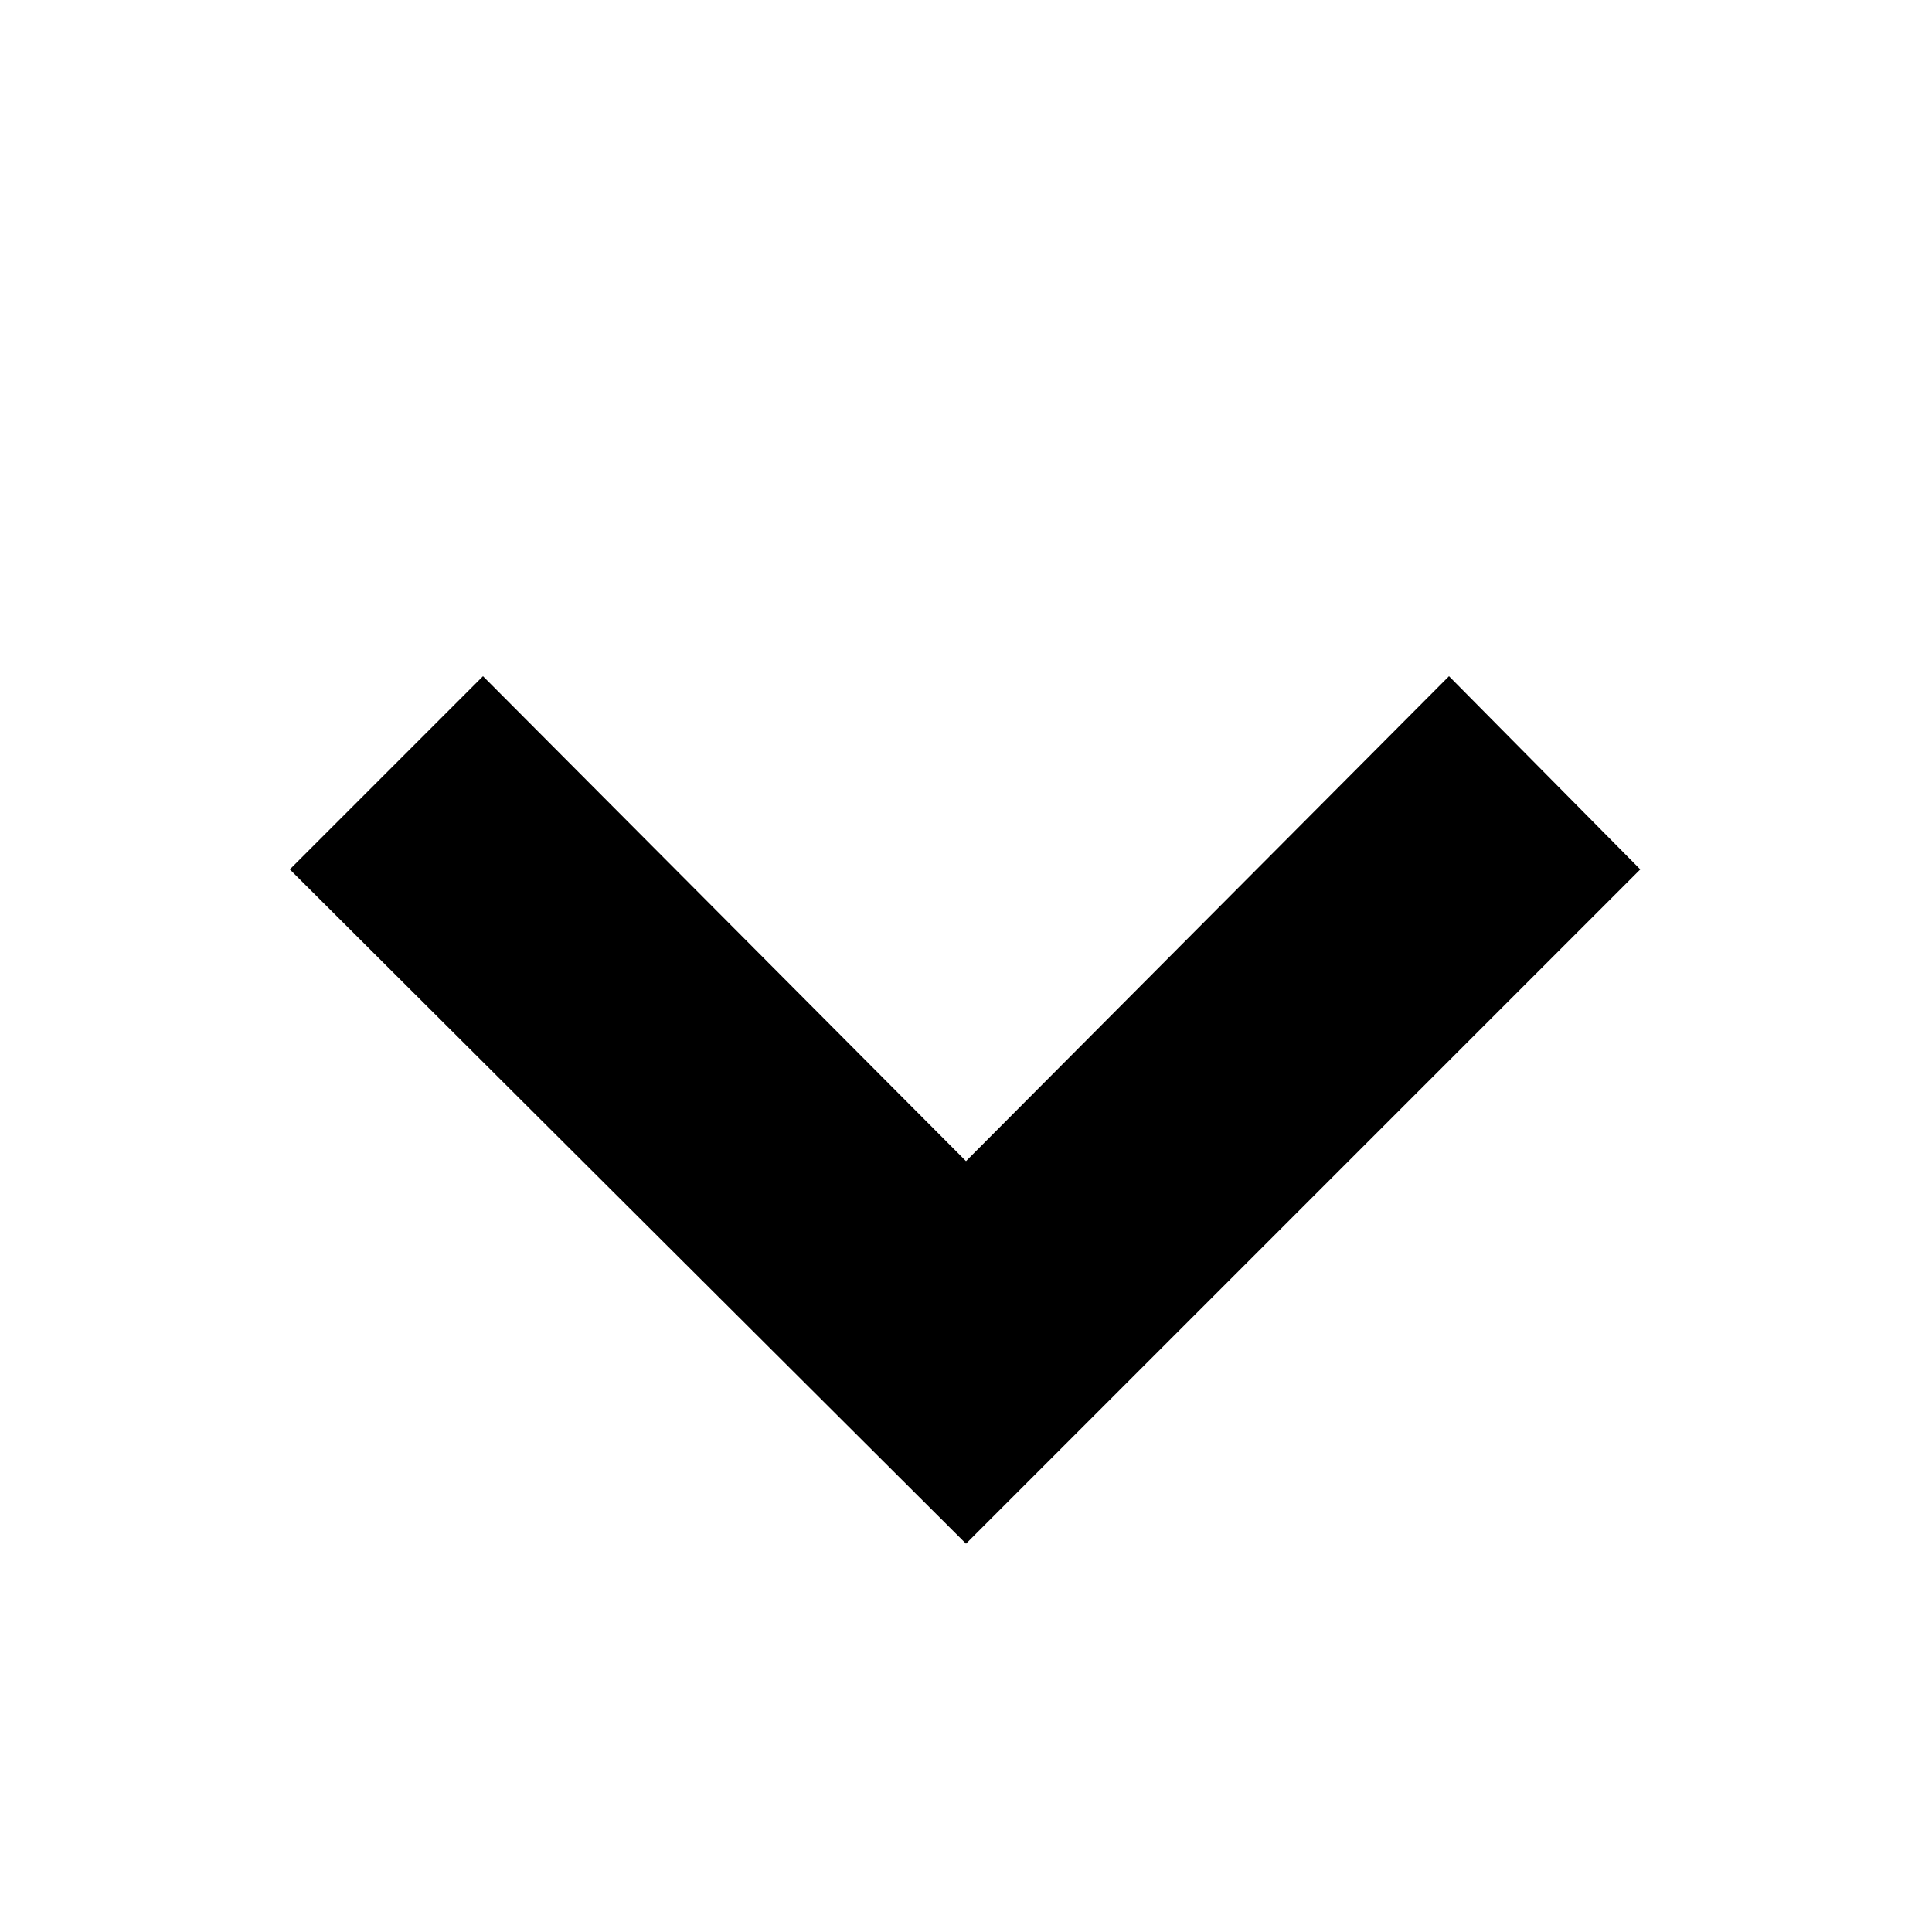 <?xml version="1.0" encoding="utf-8"?><!-- Скачано с сайта svg4.ru / Downloaded from svg4.ru -->
<svg fill="#000000" width="800px" height="800px" viewBox="0 0 10 10" xmlns="http://www.w3.org/2000/svg">
<g>
<polygon points="5 7.99 1.5 4.5 2.5 3.5 5 6.01 7.5 3.5 8.49 4.5 5 7.99"/>
</g>
</svg>